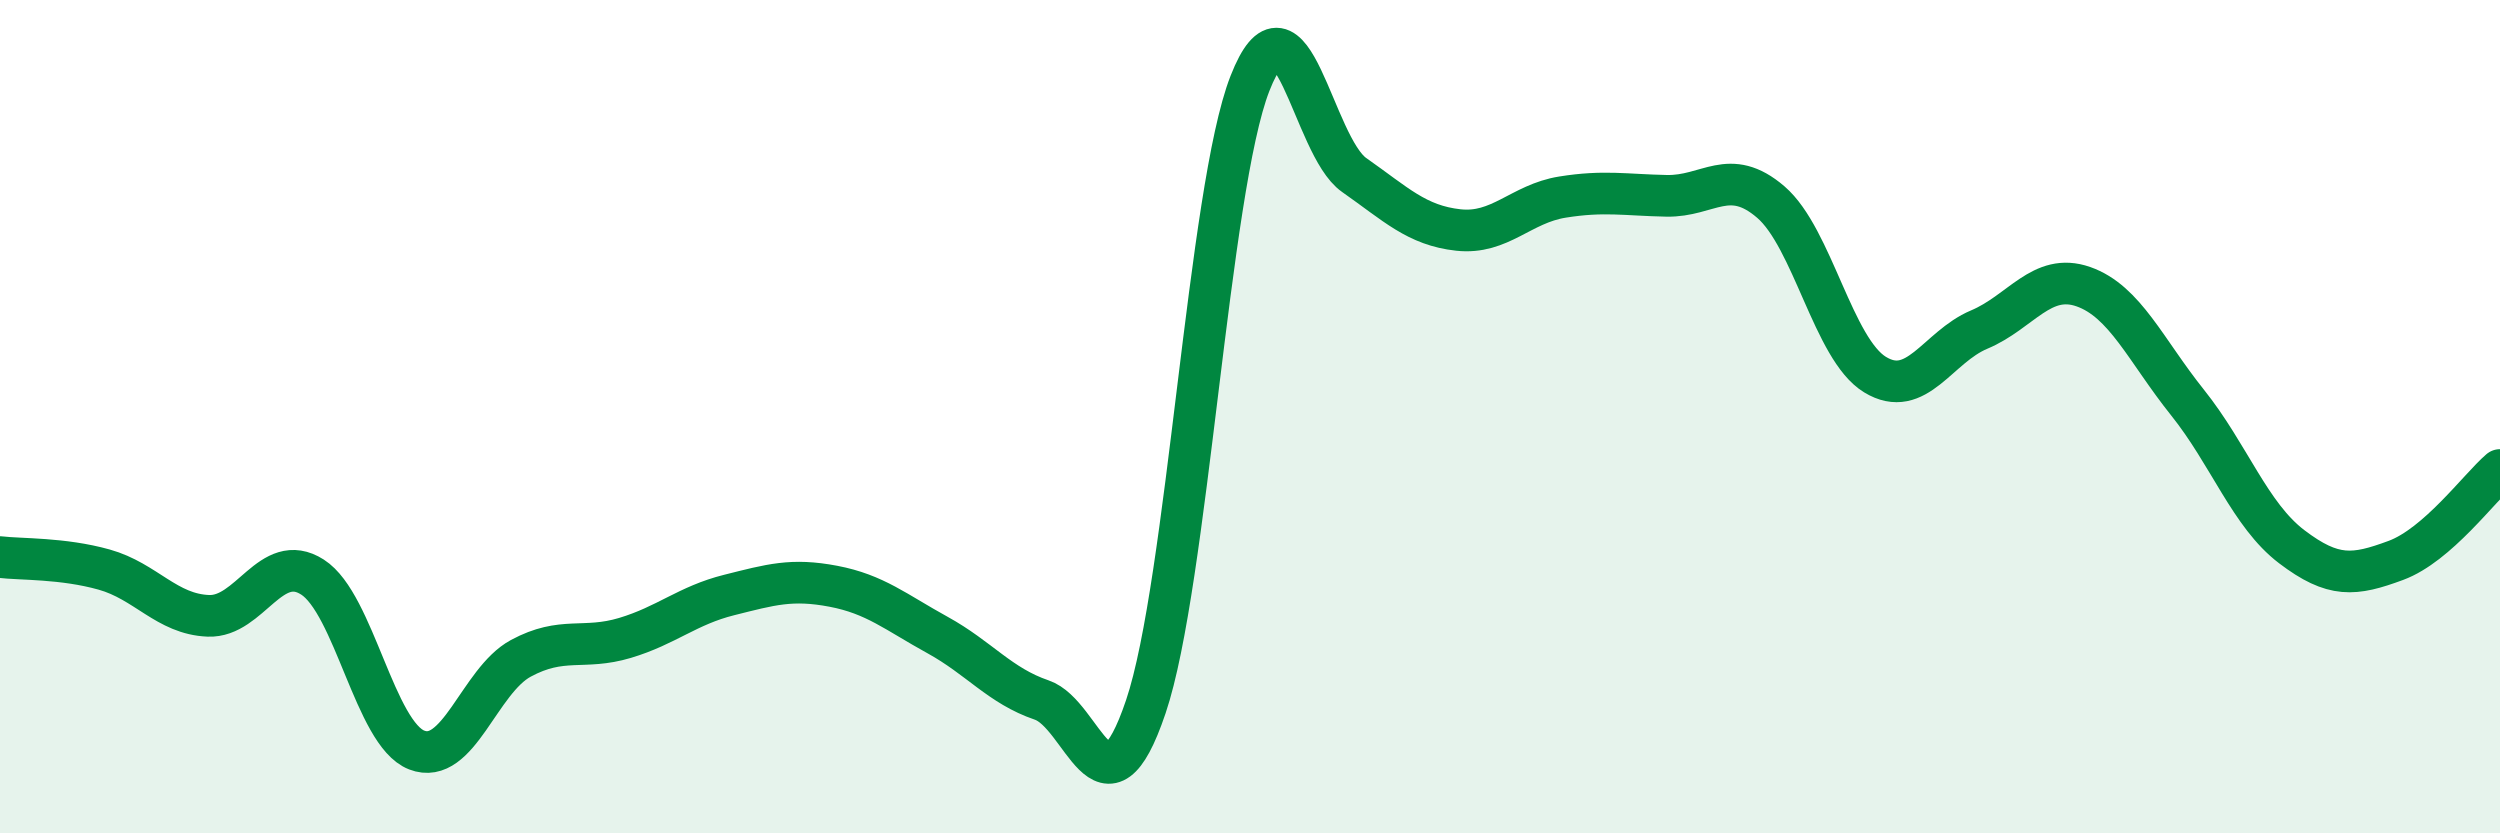 
    <svg width="60" height="20" viewBox="0 0 60 20" xmlns="http://www.w3.org/2000/svg">
      <path
        d="M 0,13.37 C 0.5,13.43 1.5,13.39 2.5,13.67 C 3.5,13.95 4,14.74 5,14.78 C 6,14.82 6.5,13.21 7.5,13.85 C 8.5,14.49 9,17.61 10,18 C 11,18.39 11.5,16.34 12.5,15.8 C 13.5,15.26 14,15.61 15,15.31 C 16,15.01 16.5,14.53 17.5,14.28 C 18.5,14.03 19,13.88 20,14.07 C 21,14.26 21.5,14.69 22.5,15.24 C 23.5,15.79 24,16.46 25,16.8 C 26,17.14 26.5,19.92 27.5,16.96 C 28.5,14 29,4.55 30,2 C 31,-0.55 31.5,3.5 32.5,4.2 C 33.5,4.9 34,5.41 35,5.52 C 36,5.63 36.5,4.89 37.5,4.73 C 38.5,4.57 39,4.68 40,4.7 C 41,4.72 41.5,3.99 42.5,4.85 C 43.5,5.71 44,8.38 45,8.99 C 46,9.6 46.5,8.33 47.5,7.91 C 48.5,7.49 49,6.53 50,6.88 C 51,7.23 51.5,8.41 52.5,9.66 C 53.5,10.91 54,12.36 55,13.12 C 56,13.88 56.5,13.82 57.5,13.45 C 58.5,13.08 59.5,11.71 60,11.28L60 20L0 20Z"
        fill="#008740"
        opacity="0.1"
        stroke-linecap="round"
        stroke-linejoin="round"
      />
      <path
        d="M 0,13.37 C 0.5,13.43 1.5,13.39 2.5,13.67 C 3.5,13.95 4,14.74 5,14.78 C 6,14.82 6.5,13.21 7.5,13.85 C 8.5,14.49 9,17.61 10,18 C 11,18.39 11.5,16.34 12.5,15.8 C 13.5,15.26 14,15.61 15,15.31 C 16,15.01 16.5,14.53 17.5,14.28 C 18.5,14.03 19,13.88 20,14.07 C 21,14.26 21.5,14.69 22.5,15.24 C 23.5,15.79 24,16.46 25,16.8 C 26,17.14 26.5,19.92 27.5,16.96 C 28.5,14 29,4.55 30,2 C 31,-0.55 31.5,3.5 32.5,4.2 C 33.5,4.9 34,5.41 35,5.52 C 36,5.63 36.5,4.89 37.5,4.73 C 38.5,4.57 39,4.68 40,4.7 C 41,4.72 41.5,3.99 42.5,4.85 C 43.5,5.71 44,8.38 45,8.99 C 46,9.6 46.5,8.33 47.5,7.91 C 48.5,7.49 49,6.53 50,6.88 C 51,7.23 51.5,8.41 52.5,9.66 C 53.5,10.91 54,12.36 55,13.12 C 56,13.88 56.5,13.82 57.5,13.45 C 58.5,13.08 59.5,11.71 60,11.28"
        stroke="#008740"
        stroke-width="1"
        fill="none"
        stroke-linecap="round"
        stroke-linejoin="round"
      />
    </svg>
  